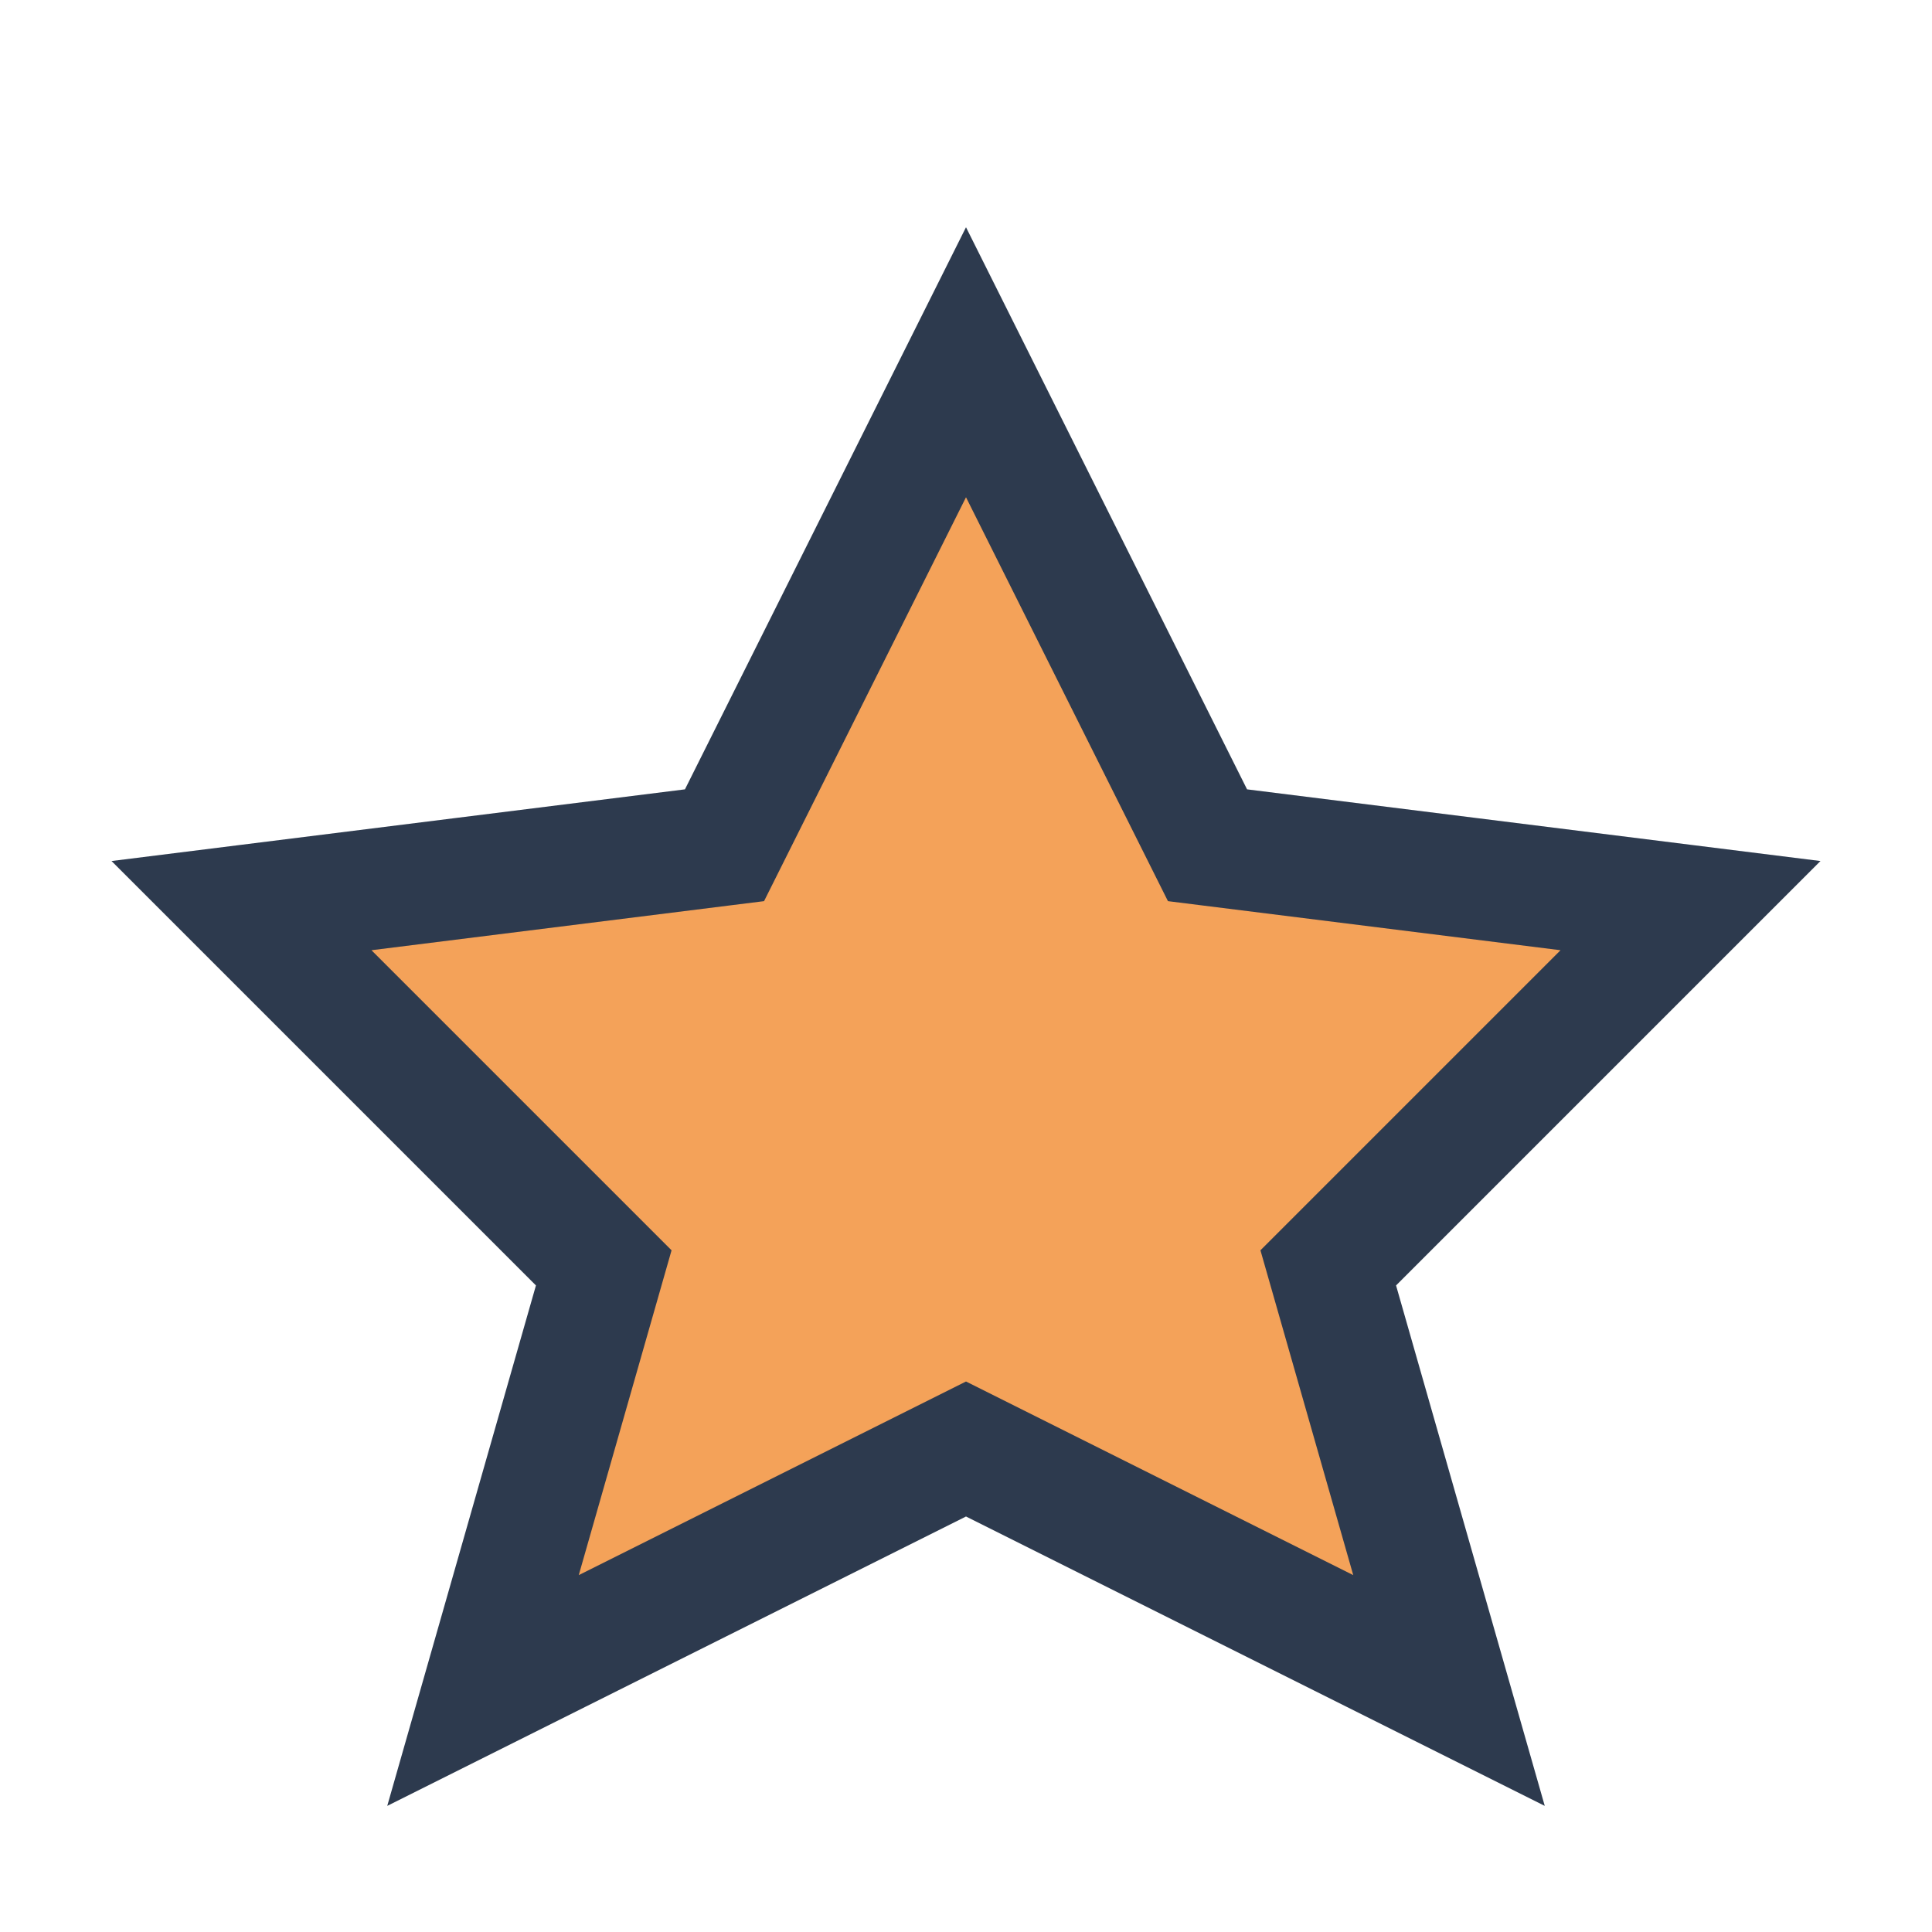 <?xml version="1.0" encoding="UTF-8"?>
<svg xmlns="http://www.w3.org/2000/svg" width="32" height="32" viewBox="0 0 32 32"><polygon points="16,6 20,14 28,15 22,21 24,28 16,24 8,28 10,21 4,15 12,14" fill="#F4A259" stroke="#2D3A4E" stroke-width="2"/></svg>